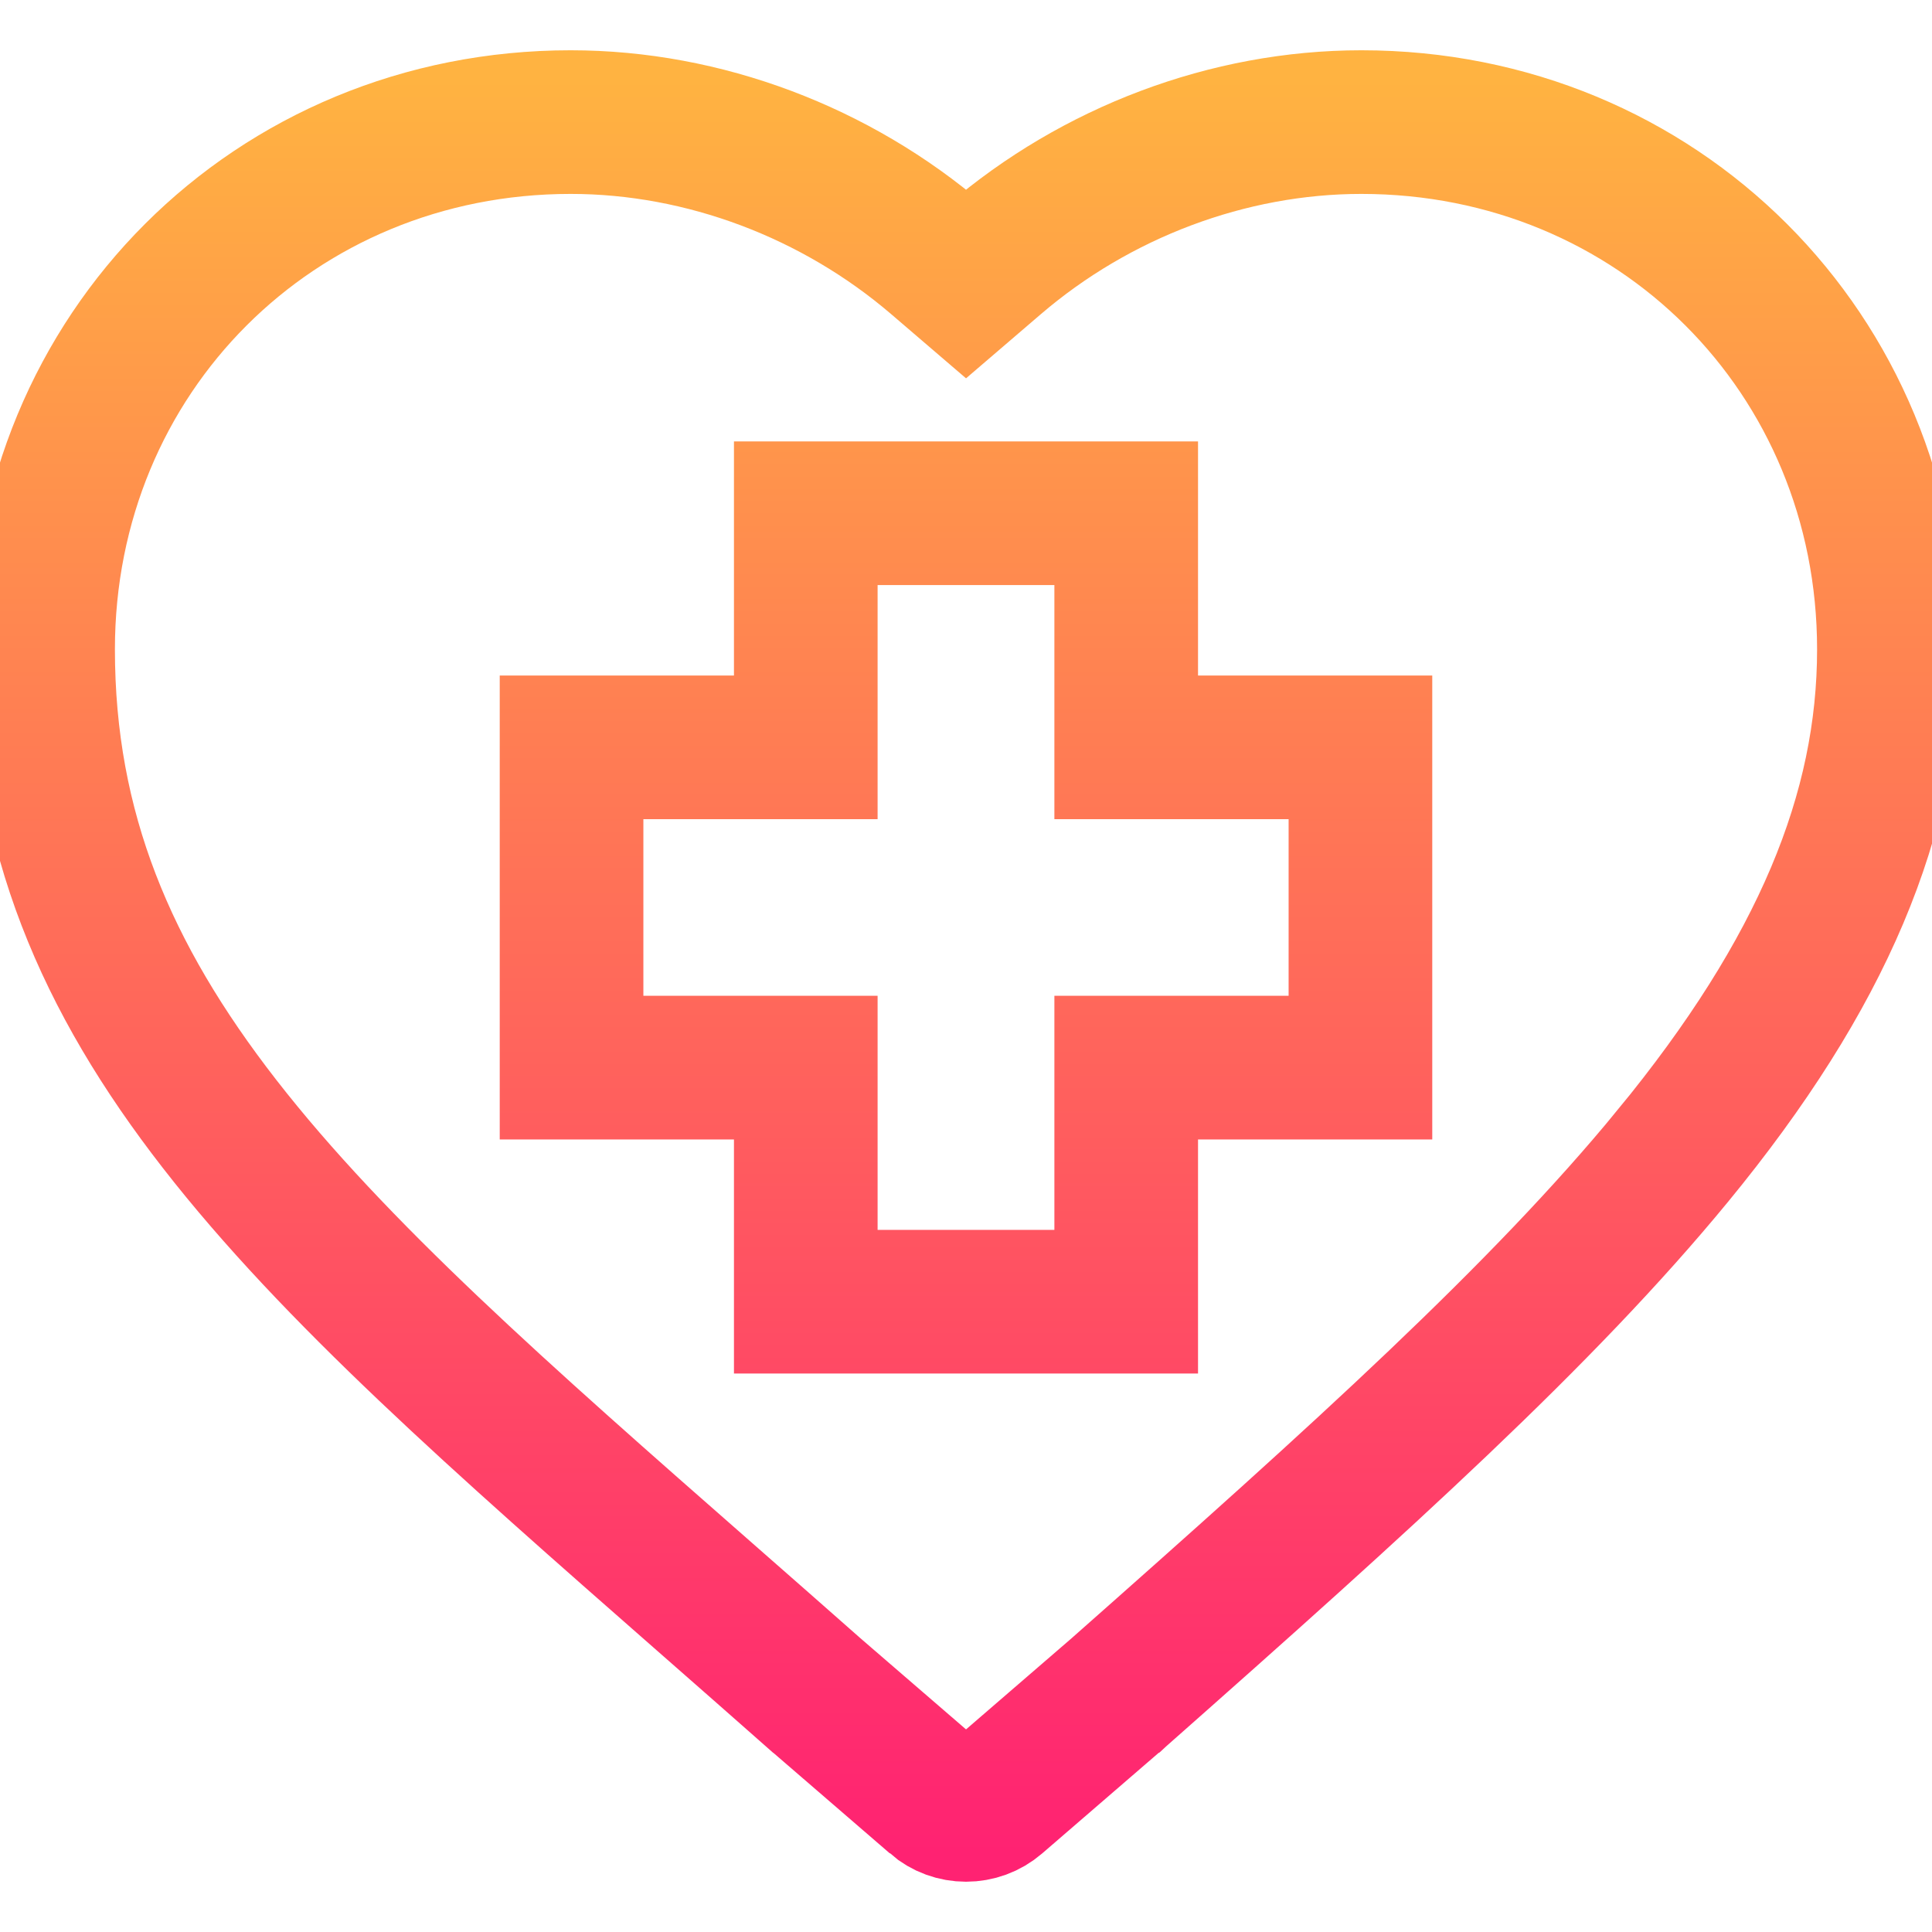 <svg
      width="26"
      height="26"
      viewBox="0 0 538 494"
      fill="none"
      xmlns="http://www.w3.org/2000/svg"
    >
      <path
        d="M196.425 422.853L196.424 422.852C139.382 372.802 93.246 332.261 61.159 290.999C29.453 250.227 12 209.384 12 158.819C12 76.395 76.423 11.998 158.91 12C196.007 12 232.828 25.987 261.197 50.309L269.008 57.006L276.819 50.308C305.179 25.988 341.999 12 379.094 12C461.579 12 526 76.395 526 158.821C526 204.382 507.602 249.057 465.724 300.005L474.995 307.625L465.724 300.005C429.643 343.904 379.544 389.172 311.531 449.288C311.454 449.355 311.436 449.371 311.425 449.381L311.423 449.382L277.158 478.969C274.817 480.99 271.923 482 269.007 482C266.09 482 263.2 480.991 260.86 478.971L260.859 478.97L226.586 449.382L226.585 449.381L226.563 449.362L226.527 449.33L226.503 449.308L226.478 449.287C216.733 440.672 207.245 432.347 198.054 424.282L196.425 422.853ZM171.16 186.109H159.16V198.109V263.299V275.299H171.16H224.384V328.488V340.488H236.384H301.612H313.612V328.488V275.299H366.838H378.838V263.299V198.109V186.109H366.838H313.612V132.918V120.918H301.612H236.384H224.384V132.918V186.109H171.16Z"
        stroke="url(#paint0_linear_306_20)"
        stroke-width="40"
      />
      <defs>
        <linearGradient
          id="paint0_linear_306_20"
          x1="269"
          y1="0"
          x2="269"
          y2="494"
          gradientUnits="userSpaceOnUse"
        >
          <stop stop-color="#FFB341" />
          <stop offset="1" stop-color="#FF2272" />
        </linearGradient>
      </defs>
</svg>
